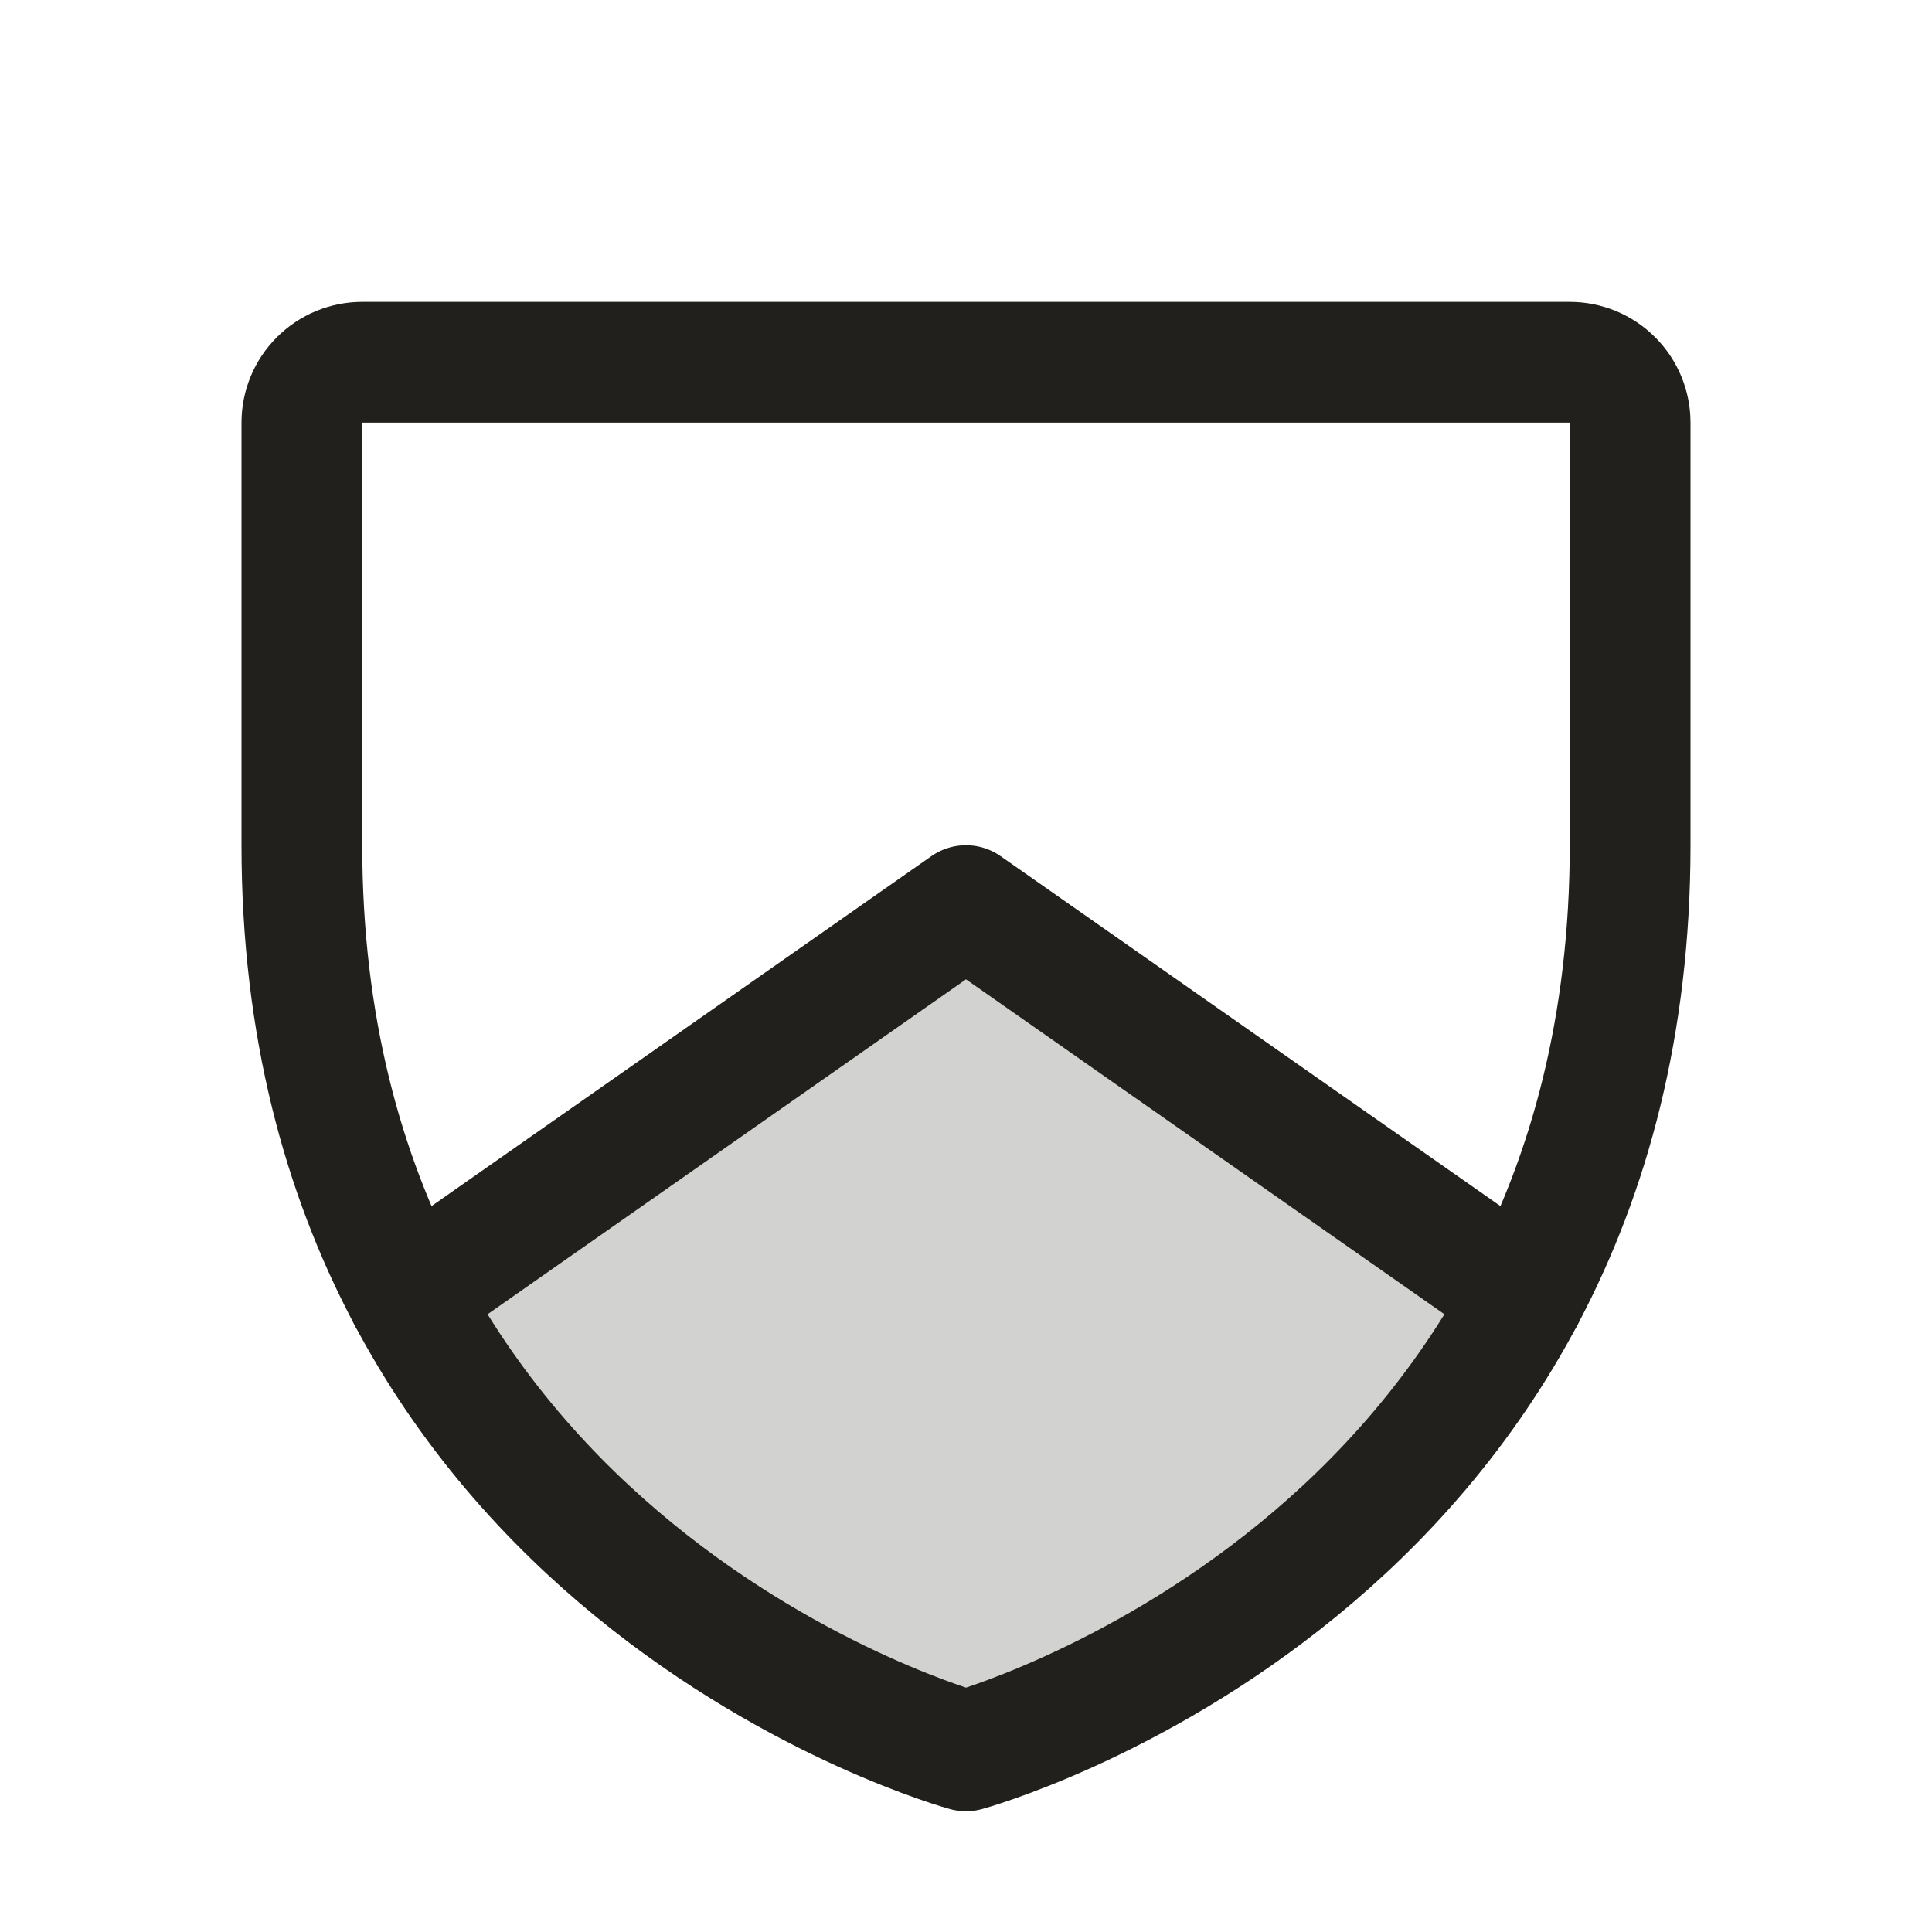 <svg width="32" height="32" viewBox="0 0 32 32" fill="none" xmlns="http://www.w3.org/2000/svg">
<path opacity="0.2" d="M25.25 21.473L16 15L6.75 21.473C9.859 27.325 16 29 16 29C16 29 22.141 27.325 25.25 21.473Z" fill="#21201C"/>
<path d="M27 14V7C27 6.735 26.895 6.48 26.707 6.293C26.52 6.105 26.265 6 26 6H6C5.735 6 5.48 6.105 5.293 6.293C5.105 6.48 5 6.735 5 7V14C5 26 16 29 16 29C16 29 27 26 27 14Z" stroke="#21201C" stroke-width="2" stroke-linecap="round" stroke-linejoin="round"/>
<path d="M25.246 21.473L16 15L6.754 21.473" stroke="#21201C" stroke-width="2" stroke-linecap="round" stroke-linejoin="round"/>
</svg>
